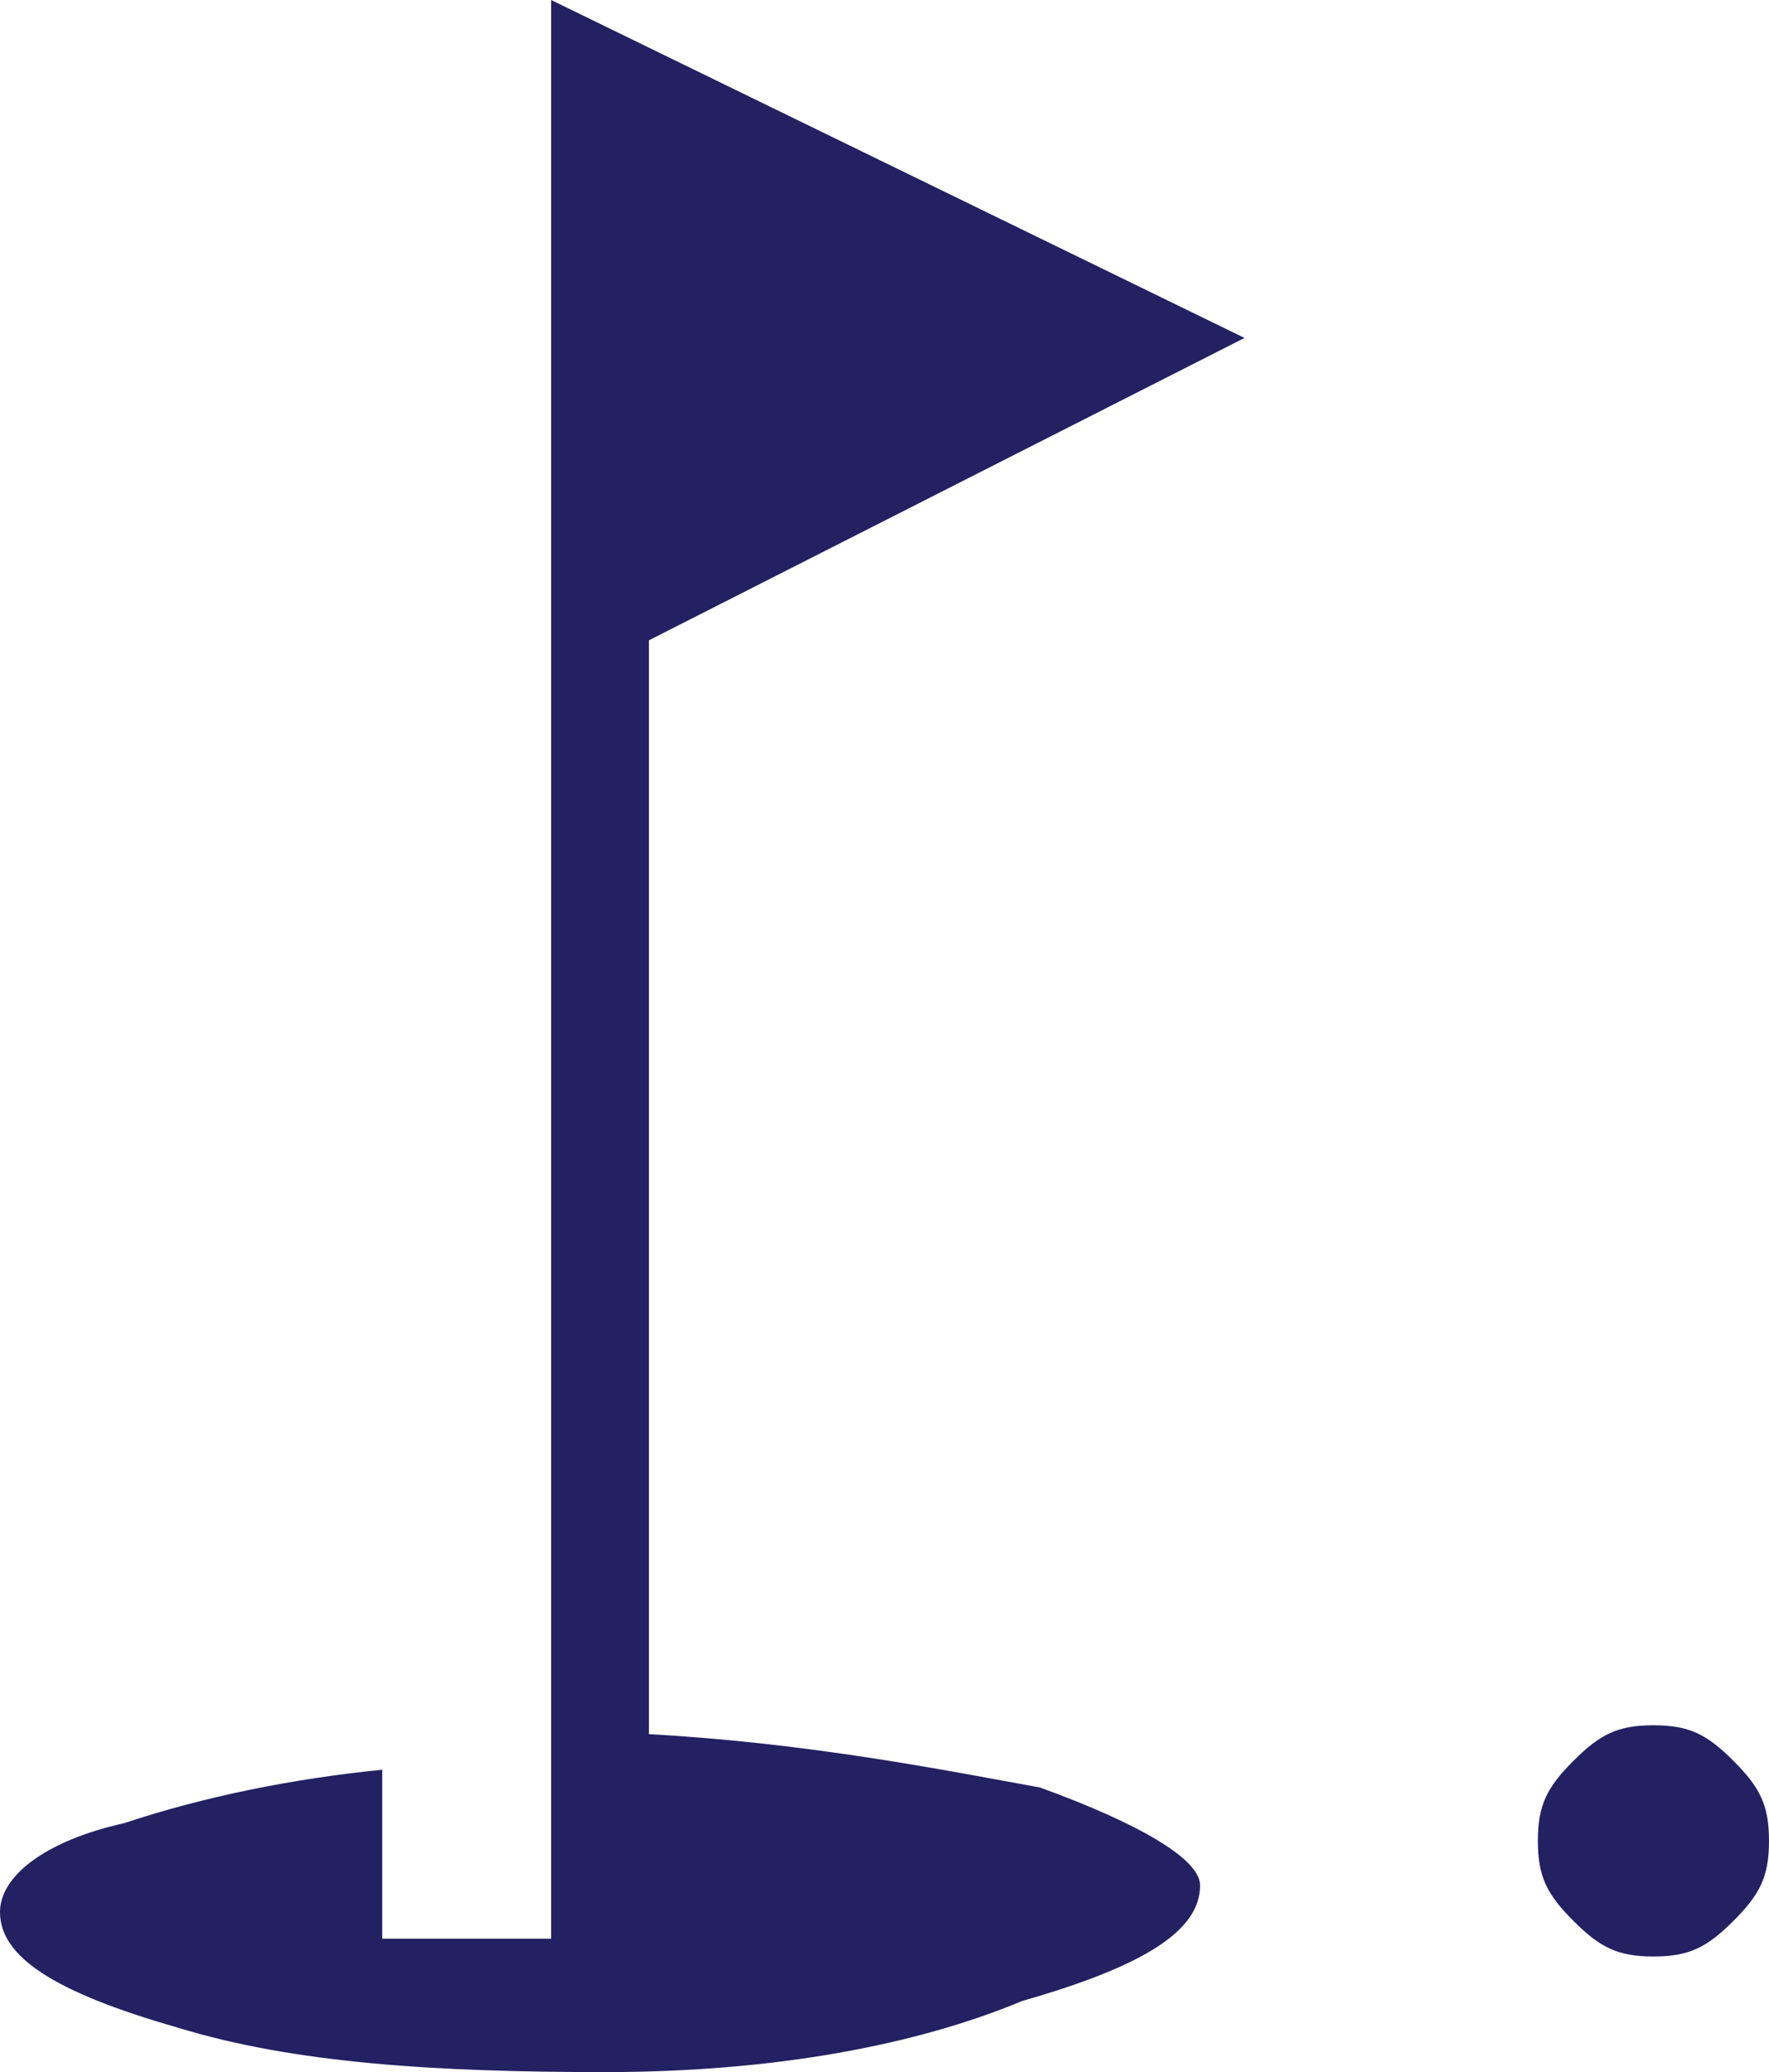 <?xml version="1.0" encoding="utf-8"?>
<!-- Generator: Adobe Illustrator 27.8.0, SVG Export Plug-In . SVG Version: 6.00 Build 0)  -->
<svg version="1.1" id="Calque_1" xmlns="http://www.w3.org/2000/svg" xmlns:xlink="http://www.w3.org/1999/xlink" x="0px" y="0px"
	 viewBox="0 0 19.9 23.3" style="enable-background:new 0 0 19.9 23.3;" xml:space="preserve" width="19.9" height="23.3">
<style type="text/css">
	.st0{fill:#232162;}
</style>
<path class="st0" d="M18.6,22c-0.4,0-0.6-0.1-0.9-0.4c-0.3-0.3-0.4-0.5-0.4-0.9c0-0.4,0.1-0.6,0.4-0.9c0.3-0.3,0.5-0.4,0.9-0.4
	s0.6,0.1,0.9,0.4c0.3,0.3,0.4,0.5,0.4,0.9s-0.1,0.6-0.4,0.9S19,22,18.6,22z M6.8,23.3c-1.9,0-3.5-0.1-4.8-0.5c-1.4-0.4-2-0.8-2-1.3
	c0-0.4,0.5-0.8,1.4-1c0.9-0.3,1.9-0.5,2.9-0.6v1.9h1.9V0L14,3.8L7.3,7.2v12.3c1.8,0.1,3.3,0.4,4.4,0.6c1.1,0.4,1.8,0.8,1.8,1.1
	c0,0.5-0.6,0.9-2,1.3C10.3,23,8.7,23.3,6.8,23.3z"/>
</svg>
